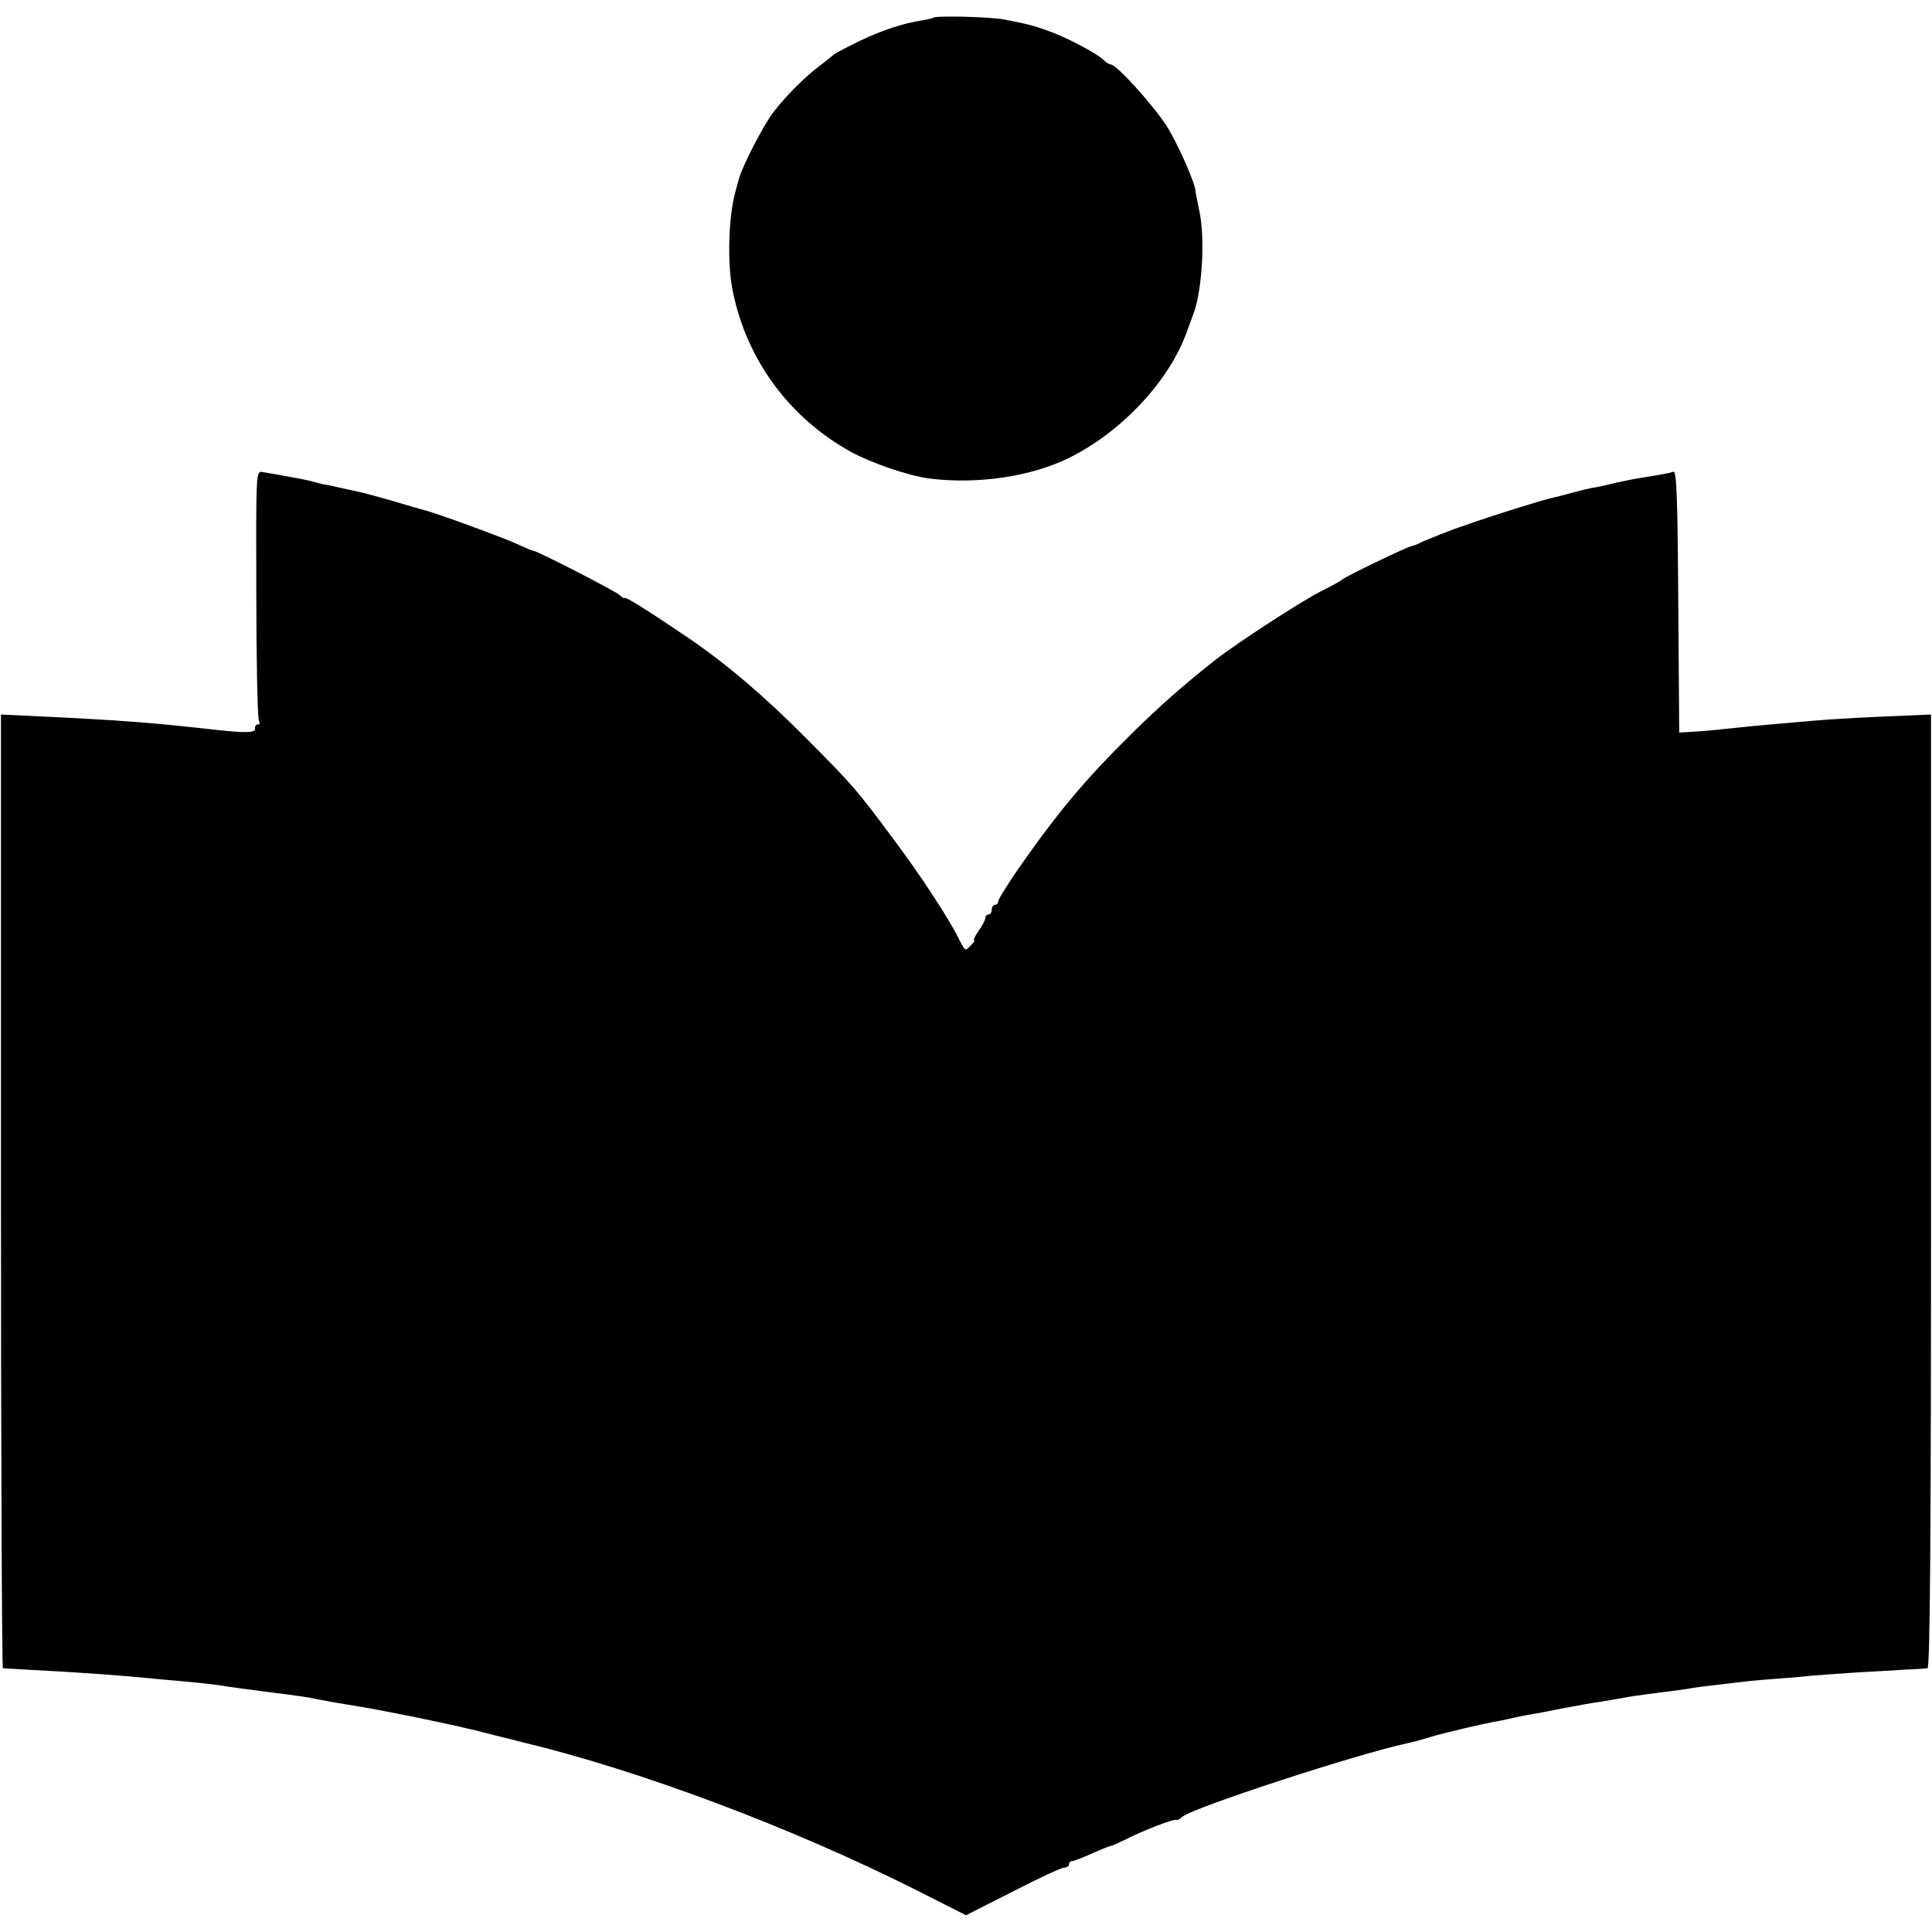 <?xml version="1.0" standalone="no"?>
<!DOCTYPE svg PUBLIC "-//W3C//DTD SVG 20010904//EN"
 "http://www.w3.org/TR/2001/REC-SVG-20010904/DTD/svg10.dtd">
<svg version="1.0" xmlns="http://www.w3.org/2000/svg"
 width="600pt" height="600pt" viewBox="0 0 600 600"
 preserveAspectRatio="xMidYMid meet">
<g transform="translate(0,600) scale(0.1,-0.1)"
fill="#000000" stroke="none">
<path d="M2898 5945 c-1 -2 -16 -5 -33 -8 -63 -10 -123 -30 -195 -64 -41 -20
-77 -39 -80 -42 -3 -3 -23 -19 -45 -36 -41 -30 -103 -91 -142 -142 -29 -36
-98 -169 -108 -208 -5 -16 -9 -34 -11 -40 -22 -78 -26 -226 -8 -311 44 -214
177 -393 368 -498 62 -34 179 -74 242 -82 149 -19 317 6 434 64 164 81 312
240 366 392 9 25 19 52 22 60 26 74 35 235 16 318 -6 29 -11 54 -11 55 3 19
-56 154 -92 209 -46 69 -154 188 -172 188 -4 0 -14 6 -21 13 -20 21 -122 74
-175 92 -51 18 -61 20 -132 34 -42 9 -215 13 -223 6z"/>
<path d="M796 4156 c0 -210 4 -387 8 -394 4 -7 2 -12 -3 -12 -6 0 -10 -6 -9
-12 3 -14 -28 -15 -127 -4 -195 22 -288 29 -536 41 l-126 6 0 -1480 c0 -815 3
-1481 6 -1482 3 0 35 -2 71 -4 173 -9 298 -18 415 -30 28 -2 77 -7 110 -10 33
-3 71 -8 85 -10 24 -4 52 -8 145 -20 96 -12 121 -16 135 -19 28 -6 85 -16 110
-20 70 -11 115 -20 225 -42 66 -14 128 -27 138 -30 9 -2 25 -6 35 -8 9 -2 37
-10 62 -16 25 -6 61 -15 80 -20 367 -88 838 -265 1228 -461 l152 -77 146 74
c79 41 151 74 159 74 8 0 15 5 15 10 0 6 4 10 9 10 5 0 34 11 65 25 31 14 57
24 59 23 1 0 21 9 44 20 50 26 151 65 156 60 2 -2 11 3 19 10 35 29 543 195
698 228 14 3 45 11 70 19 47 14 170 43 218 51 15 3 34 7 42 9 8 2 31 7 50 10
19 3 67 12 105 20 39 7 90 17 115 20 25 4 54 9 65 11 23 5 60 10 130 19 28 3
61 8 75 10 14 3 45 7 70 10 25 3 63 7 85 10 22 3 74 8 115 11 41 3 93 7 115
10 22 2 85 6 140 10 55 3 125 7 155 9 30 1 60 3 66 4 8 1 11 408 11 1481 l0
1481 -141 -6 c-152 -7 -178 -9 -301 -20 -96 -8 -132 -12 -210 -20 -33 -4 -76
-7 -95 -8 l-35 -2 -3 407 c-2 319 -5 406 -15 403 -11 -4 -32 -8 -107 -20 -14
-2 -47 -9 -75 -15 -27 -7 -59 -14 -70 -15 -11 -2 -40 -9 -65 -16 -25 -7 -49
-13 -55 -14 -37 -8 -202 -60 -265 -83 -8 -3 -17 -6 -20 -7 -14 -3 -125 -47
-134 -53 -6 -3 -16 -7 -22 -8 -14 -2 -207 -95 -214 -103 -3 -3 -31 -19 -63
-35 -63 -31 -267 -164 -332 -215 -98 -77 -177 -147 -258 -227 -146 -144 -230
-244 -353 -420 -35 -51 -64 -97 -64 -103 0 -6 -4 -11 -10 -11 -5 0 -10 -7 -10
-15 0 -8 -4 -15 -10 -15 -5 0 -10 -5 -10 -11 0 -6 -9 -24 -21 -40 -11 -16 -17
-29 -14 -29 4 0 -1 -7 -10 -16 -18 -19 -17 -20 -40 26 -32 63 -117 193 -201
305 -114 153 -123 164 -269 311 -131 132 -250 233 -366 312 -119 81 -199 131
-199 125 0 -3 -8 1 -17 10 -17 14 -256 137 -268 137 -3 0 -24 9 -48 20 -40 19
-256 98 -287 105 -8 2 -53 15 -100 29 -47 14 -97 27 -112 30 -16 3 -40 9 -55
12 -16 4 -35 8 -43 9 -8 1 -22 5 -30 7 -8 3 -44 11 -80 17 -36 7 -74 13 -85
15 -20 4 -20 -1 -19 -378z"/>
</g>
</svg>
